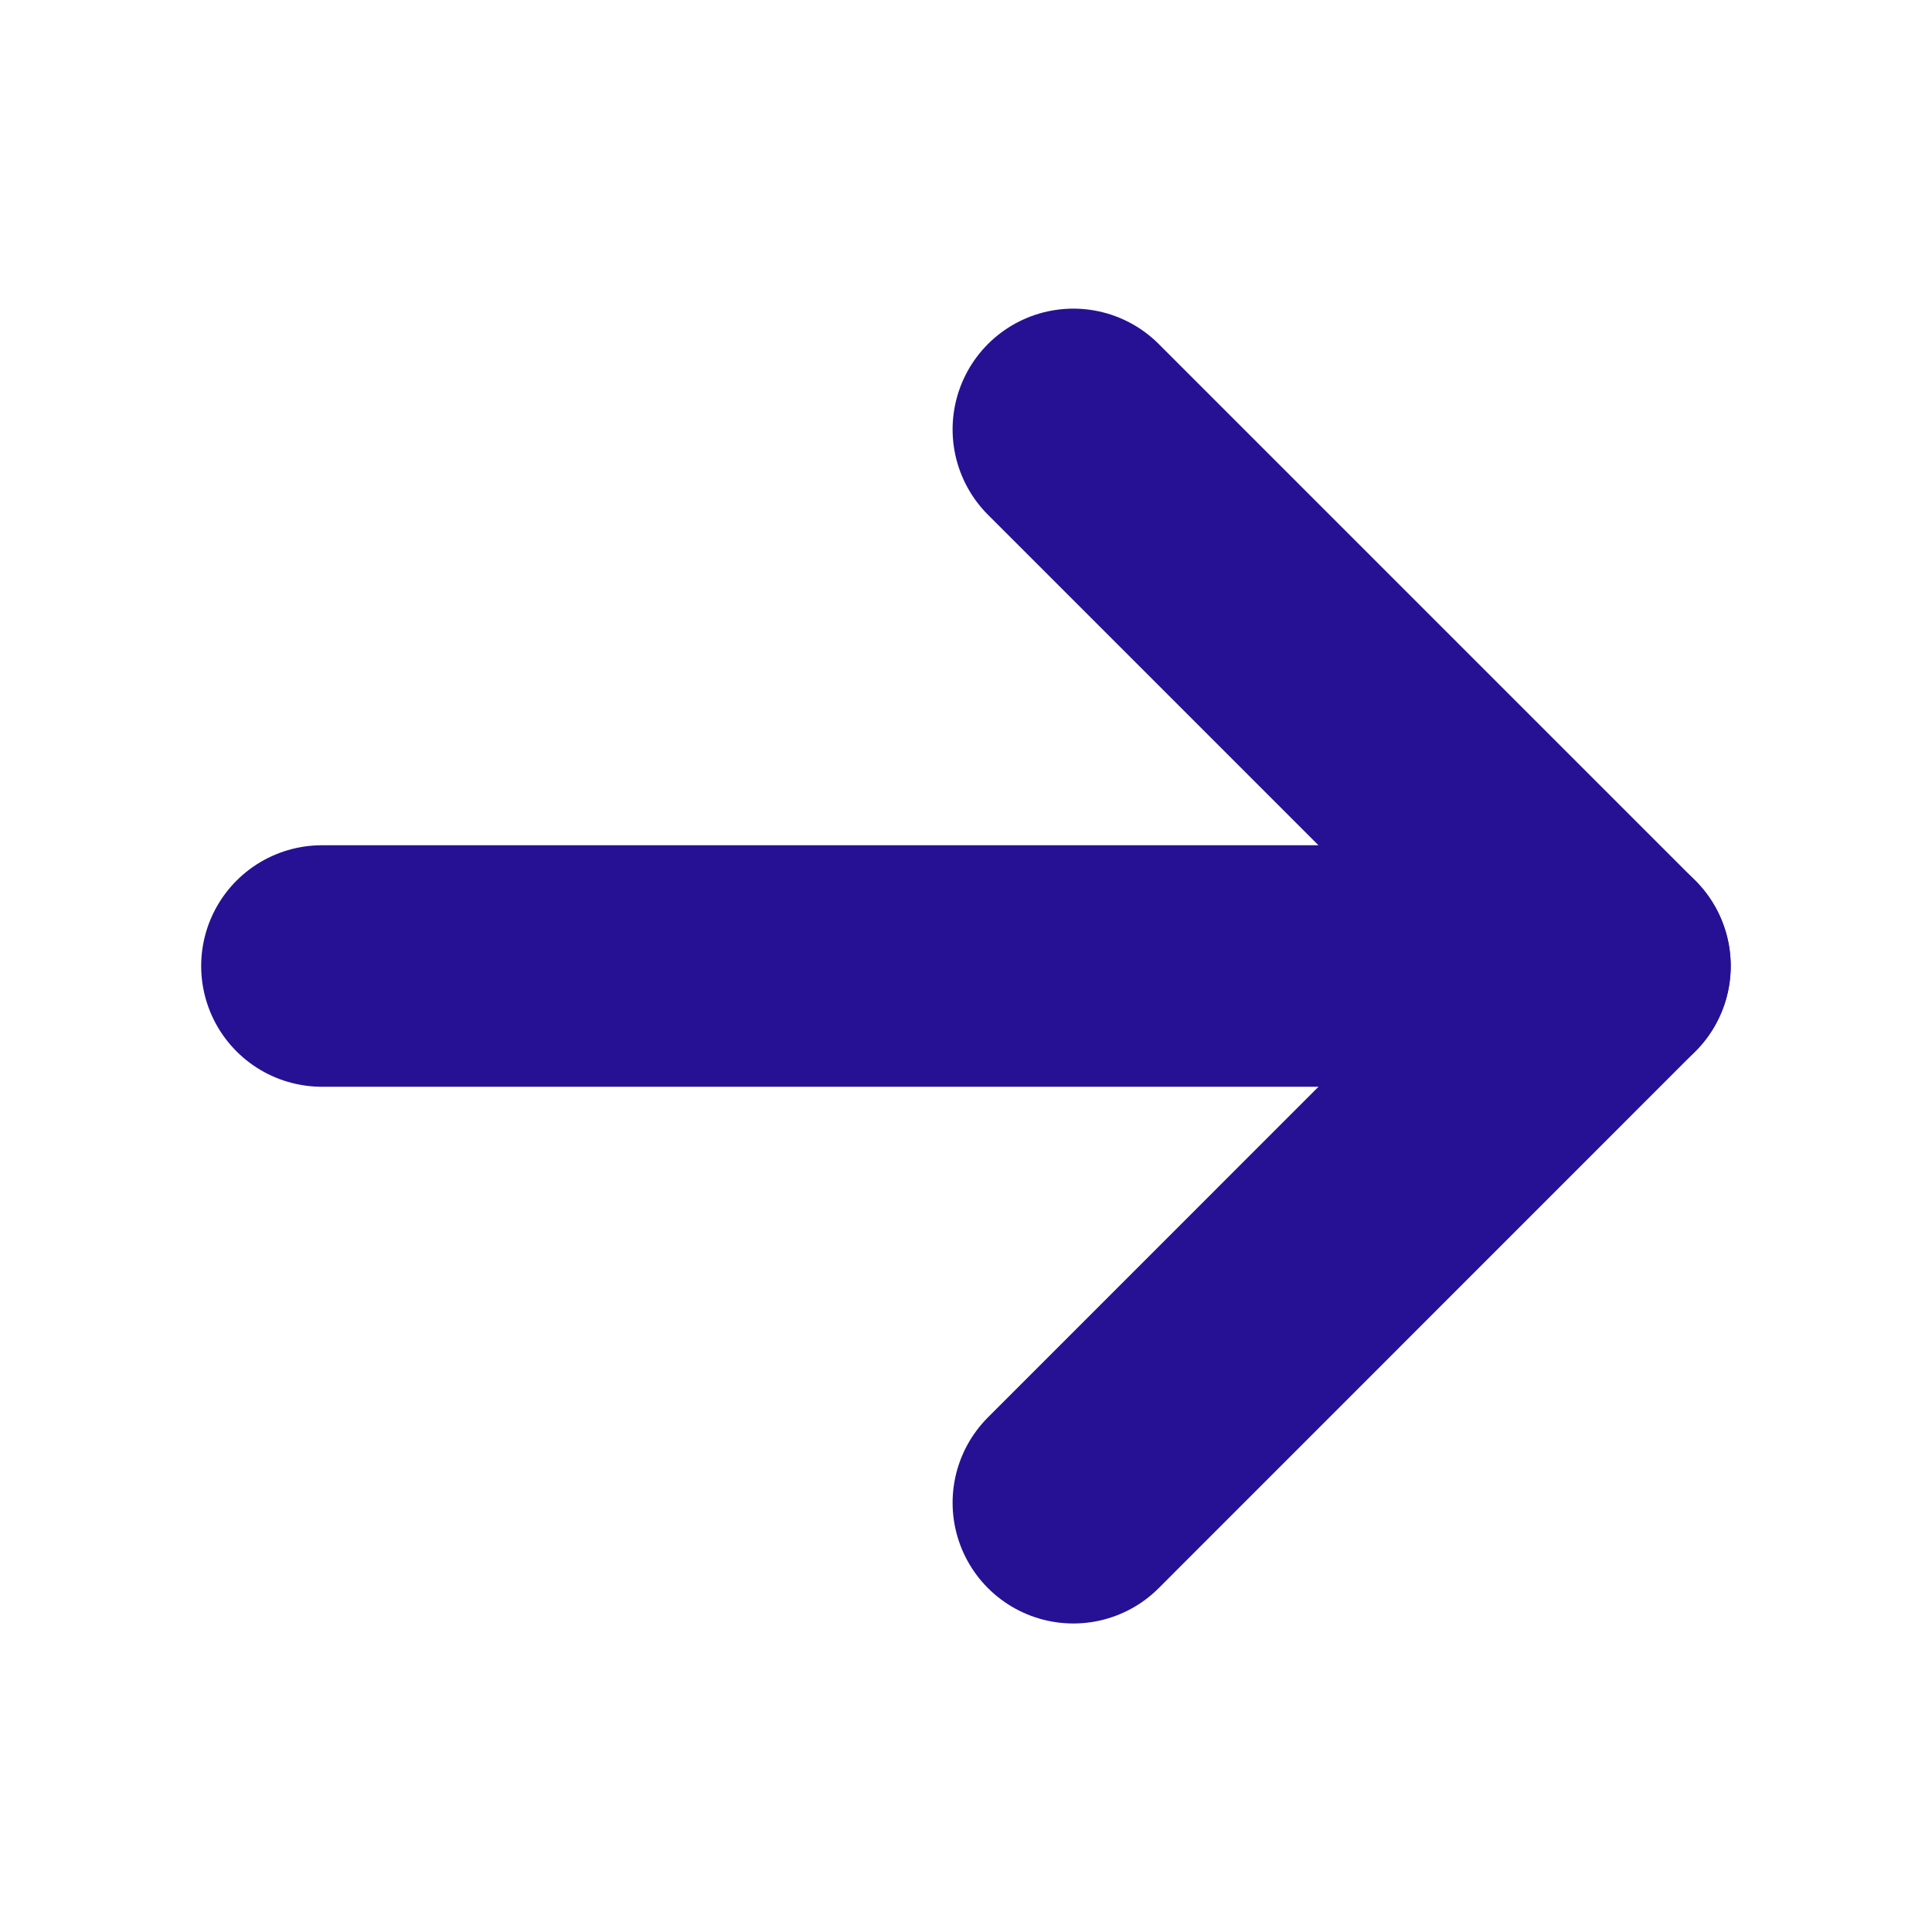 <svg
  width="16"
  height="16"
  viewBox="0 0 16 16"
  fill="none"
  xmlns="http://www.w3.org/2000/svg"
>
  <path
    d="M2.666 8H13.333"
    stroke="#261195"
    stroke-width="2"
    stroke-linecap="round"
    stroke-linejoin="round"
  />
  <path
    d="M8.889 3.556L13.333 8L8.889 12.445"
    stroke="#261195"
    stroke-width="2"
    stroke-linecap="round"
    stroke-linejoin="round"
  />
</svg>
